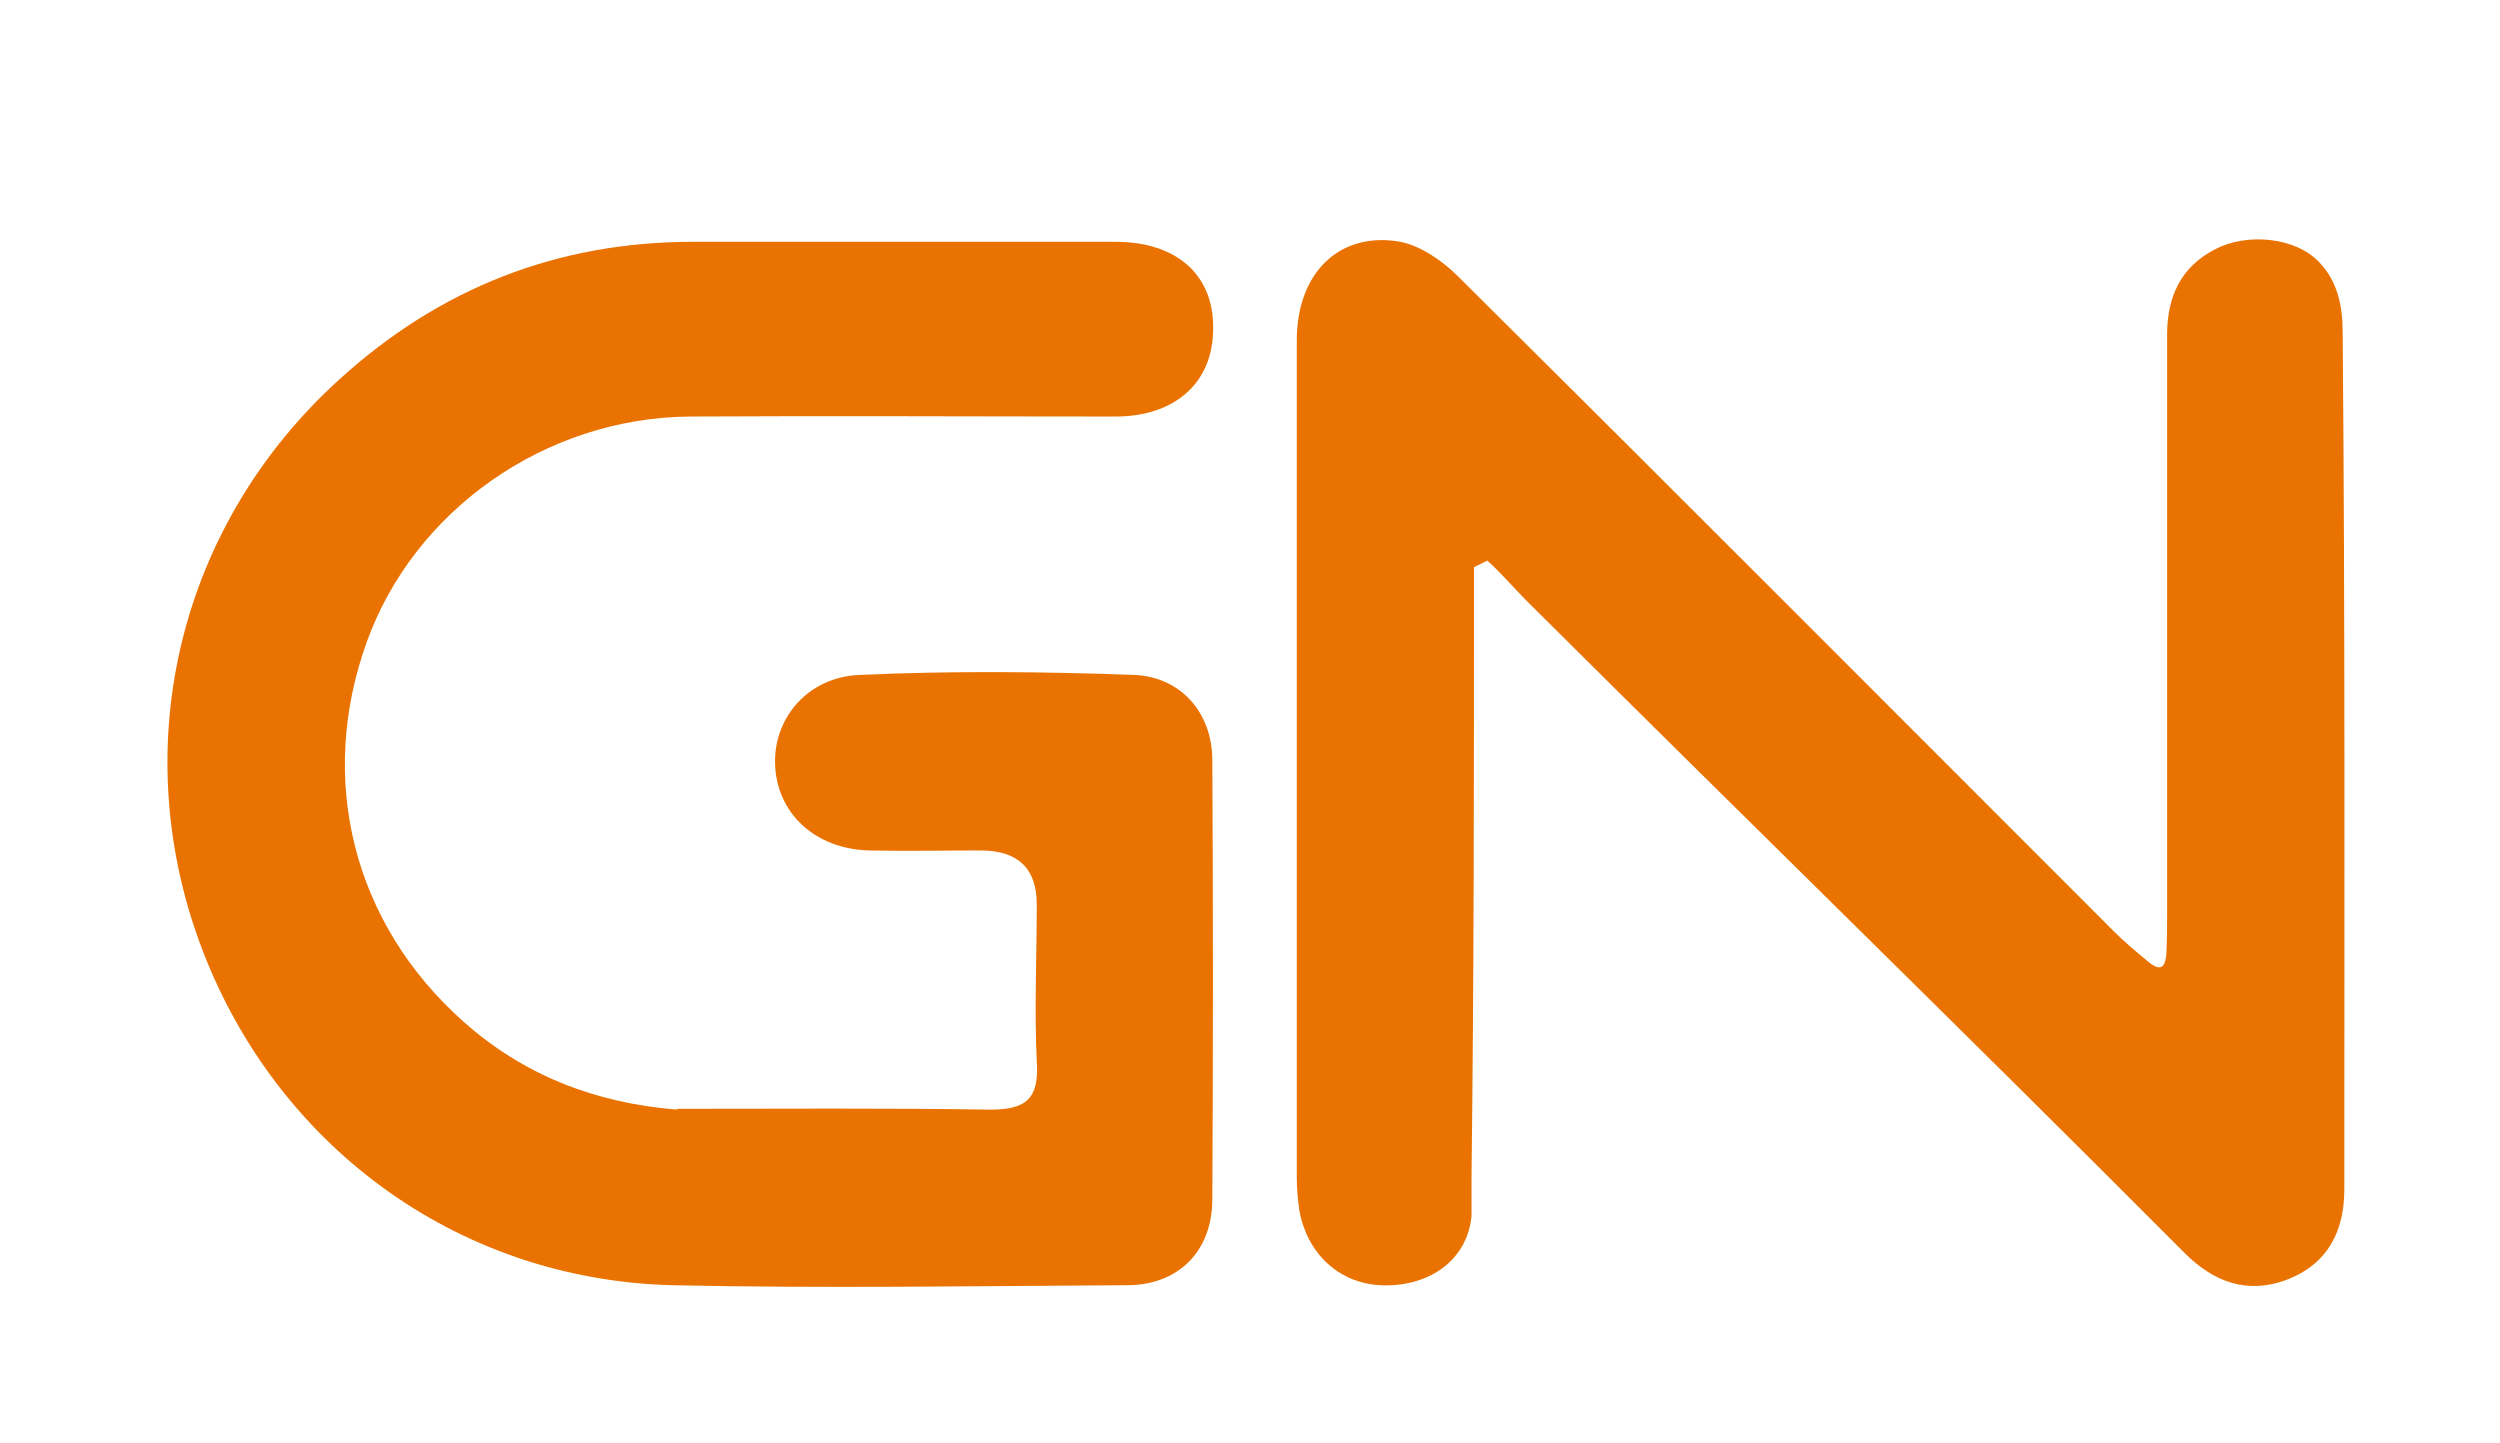 <?xml version="1.0" encoding="UTF-8"?>
<svg xmlns="http://www.w3.org/2000/svg" id="Layer_1" version="1.1" viewBox="0 0 301.9 174.2">
  <defs>
    <style>
      .st0 {
        fill: #ea7200;
      }
    </style>
  </defs>
  <path class="st0" d="M81.7,133.9c13,0,25.5-.1,37.9.1,4.4,0,5.9-1.4,5.6-5.8-.3-6.3,0-12.7,0-19q0-6.5-6.8-6.5c-4.5,0-9,.1-13.5,0-6.5-.2-11.1-4.5-11.3-10.4-.2-5.6,4-10.6,10.3-10.8,11-.5,22-.4,33,0,5.7.2,9.5,4.6,9.5,10.3.1,17.7.1,35.3,0,53,0,6.3-4.1,10.4-10.3,10.4-18.3.1-36.7.4-55,0-26.1-.7-48.1-17.1-57-41.4-8.8-24.1-2.4-50.5,16.9-68,12.1-11,26.3-16.6,42.7-16.6,17,0,34,0,51,0,7.4,0,11.9,4,11.8,10.5,0,6.5-4.6,10.6-11.8,10.6-17.2,0-34.3-.1-51.5,0-17.5.2-33.2,11.4-38.9,27.2-6,16.6-1.7,34,11.7,45.9,7.2,6.4,15.8,9.8,25.8,10.6Z"></path>
  <path class="st0" d="M177.7,146.9c-.6,5.6-5.5,8.6-11.1,8.3-5-.3-8.8-3.9-9.7-9.1-.2-1.3-.3-2.7-.3-4,0-33.7,0-67.3,0-101,0-8.2,5.2-13.2,12.5-11.9,2.5.5,5.1,2.3,7,4.2,26.5,26.3,52.8,52.7,79.2,79.1,1.1,1.1,2.5,2.3,4.2,3.7s2,.1,2.1-.9c.1-1.9.1-3.5.1-4.9,0-23.3,0-46.7,0-70,0-4.6,1.7-8.2,5.8-10.3,3.8-2,9.7-1.5,12.6,1.6,2.2,2.3,2.8,5.3,2.8,8.4.3,34.5.2,69,.2,103.5,0,5.1-2,9.1-7.1,11-4.7,1.7-8.7.2-12.2-3.3-26.4-26.5-53-52.4-79.5-78.8-1.5-1.5-3.1-3.4-4.7-4.8l-1.6.8c0,24.5,0,49-.3,73.7"></path>
</svg>
